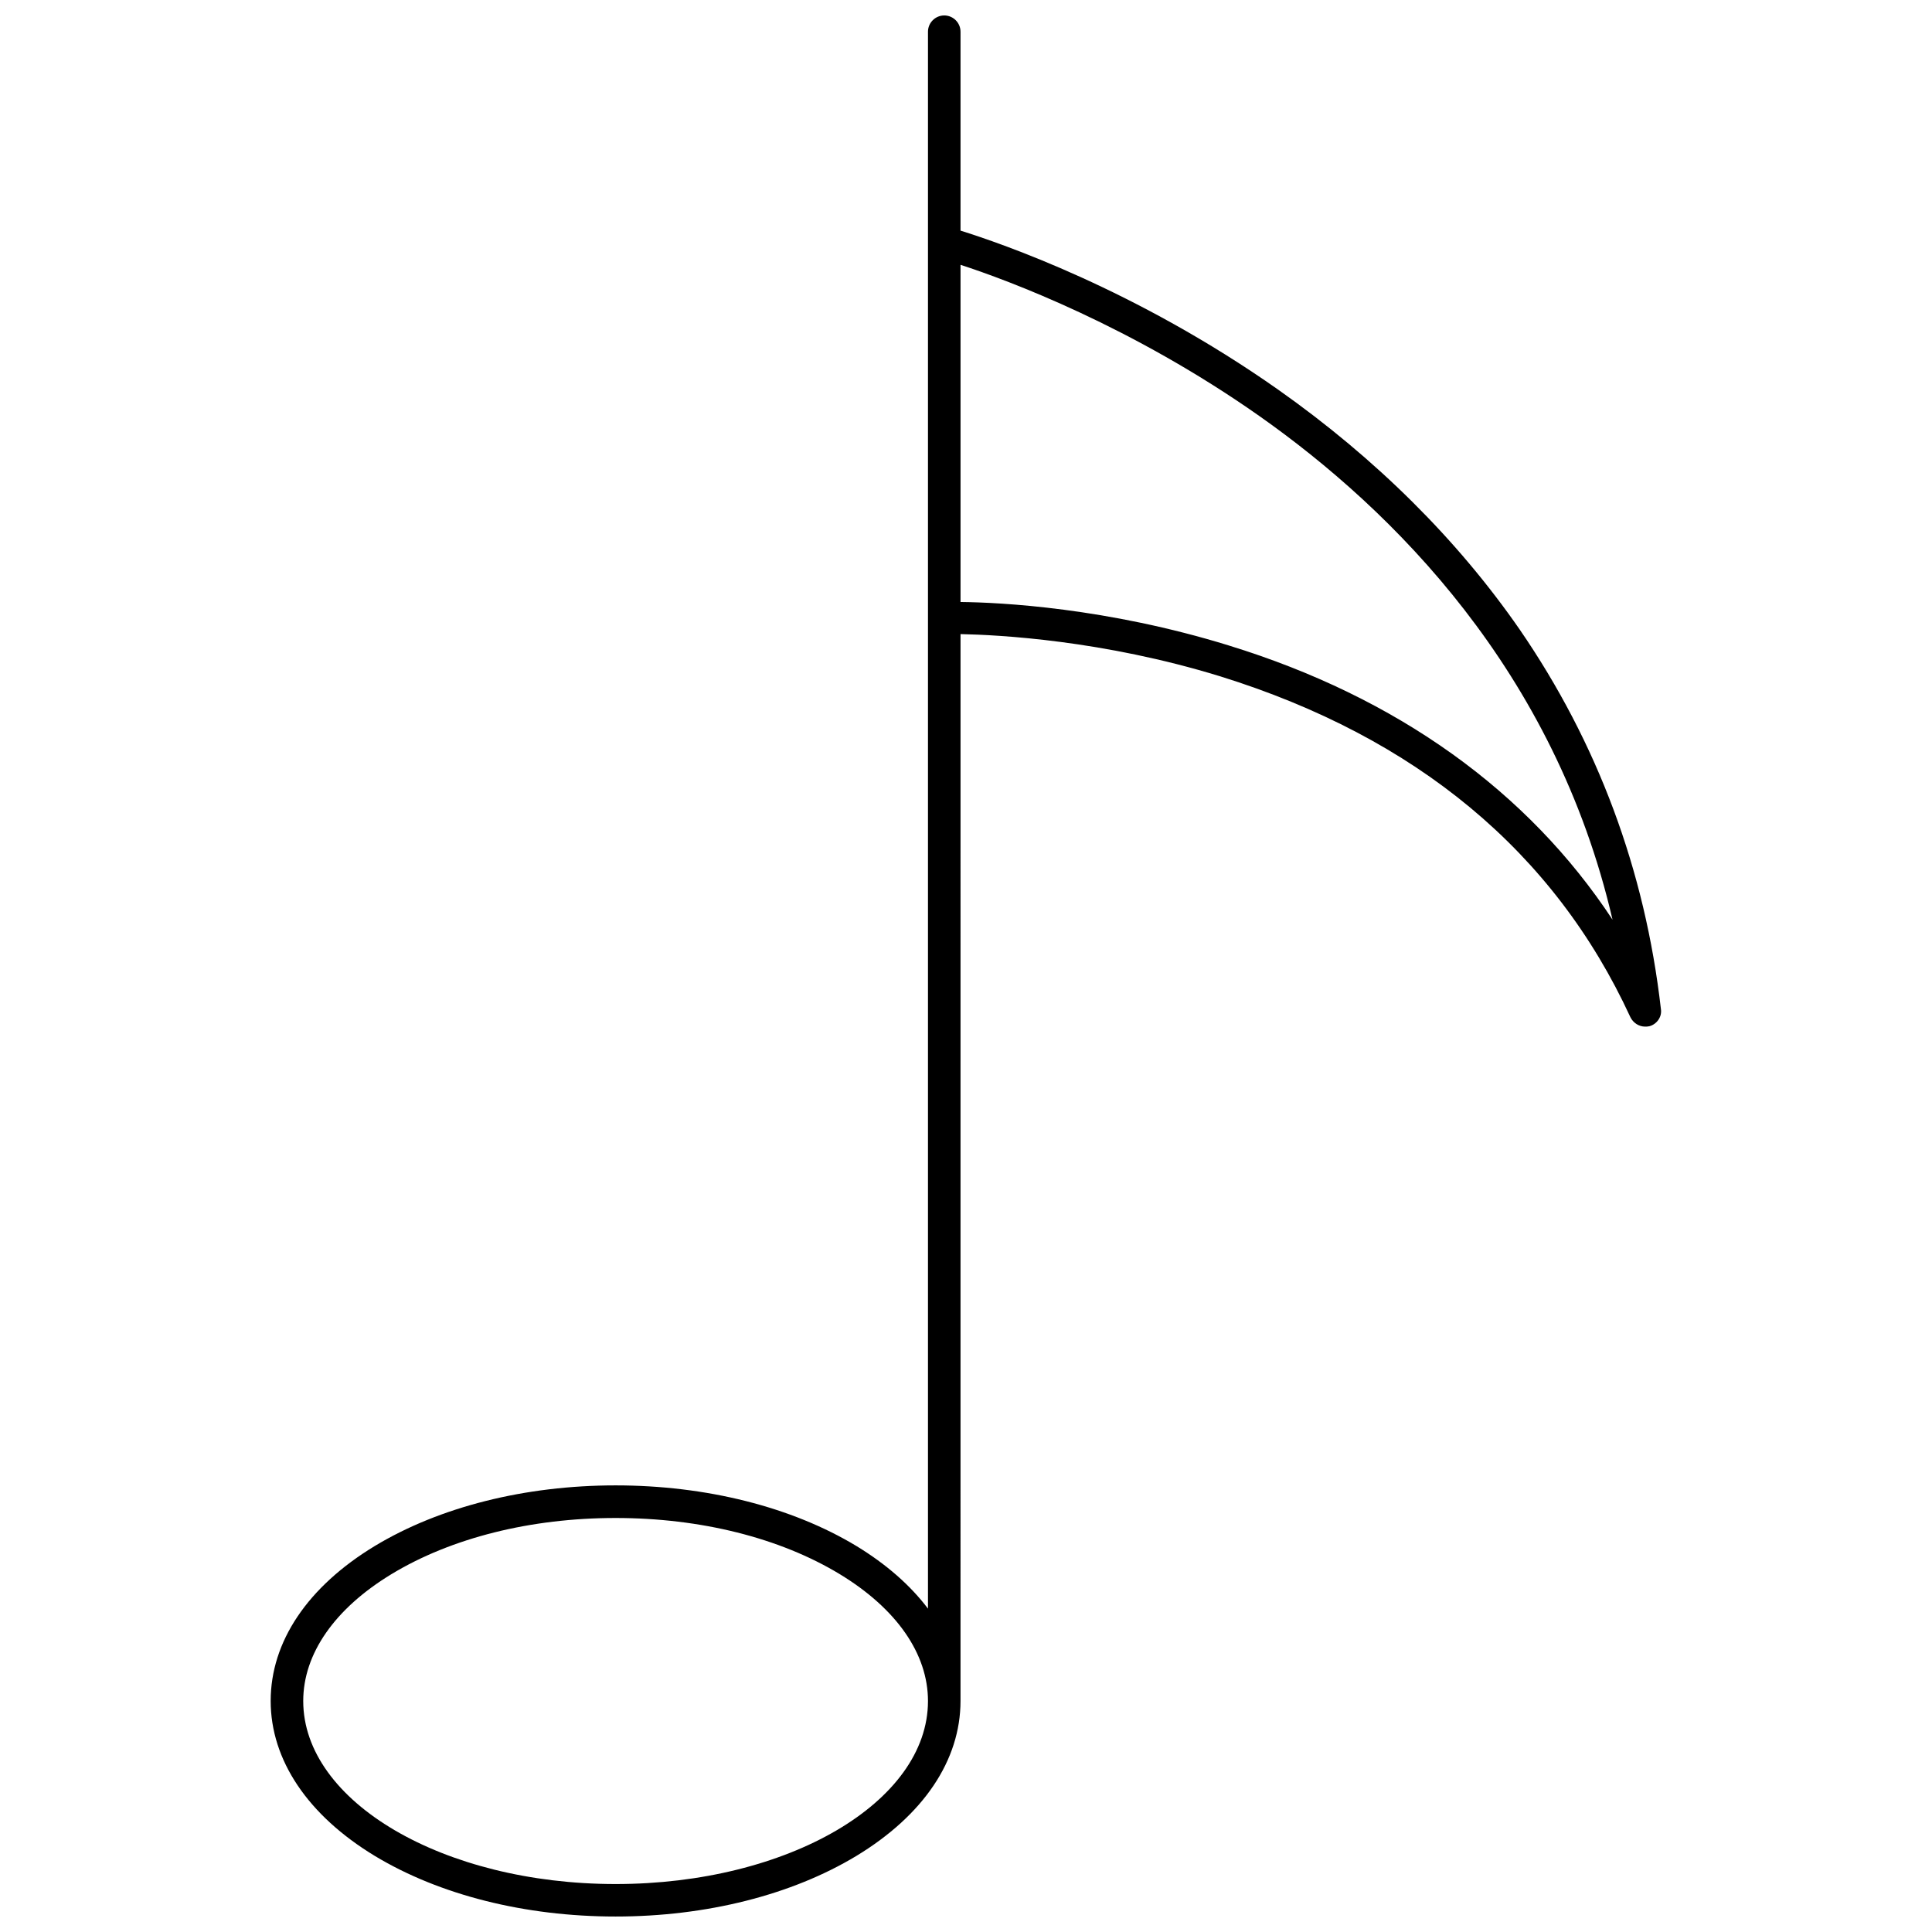 <?xml version="1.0" encoding="UTF-8"?>
<!-- Uploaded to: ICON Repo, www.svgrepo.com, Generator: ICON Repo Mixer Tools -->
<svg width="800px" height="800px" version="1.1" viewBox="144 144 512 512" xmlns="http://www.w3.org/2000/svg">
 <defs>
  <clipPath id="a">
   <path d="m215 148.09h370v503.81h-370z"/>
  </clipPath>
 </defs>
 <g clip-path="url(#a)">
  <path d="m584.16 411.43c-4.203-36.863-16.816-70.602-37.402-100.57-16.492-23.82-38.051-45.273-64.027-63.598-37.836-26.625-73.512-38.805-84.184-42.145v-52.711c0-2.371-1.941-4.312-4.312-4.312-2.371 0-4.312 1.941-4.312 4.312v417.9c-4.637-6.144-10.996-11.75-18.973-16.602-17.137-10.348-39.773-16.062-63.812-16.062-24.039 0-46.672 5.711-63.812 16.062-17.785 10.777-27.594 25.332-27.594 41.066 0 15.629 9.809 30.289 27.594 41.066 17.137 10.348 39.773 16.062 63.812 16.062 24.039 0 46.672-5.711 63.812-16.062 17.785-10.777 27.594-25.332 27.594-41.066l0.004-282.73c10.133 0.215 37.727 1.617 68.879 11.211 51.953 16.168 88.496 46.566 108.65 90.328 0.754 1.508 2.262 2.481 3.879 2.481 0.43 0 0.754 0 1.188-0.109 1.938-0.539 3.34-2.481 3.016-4.527zm-277.02 231.86c-45.594 0-82.781-21.773-82.781-48.504 0-12.504 8.301-24.469 23.391-33.629 15.844-9.594 36.863-14.875 59.391-14.875 22.527 0 43.547 5.281 59.391 14.875 15.09 9.164 23.391 21.125 23.391 33.629 0.004 26.836-37.184 48.504-82.781 48.504zm162.55-328.22c-32.445-10.023-60.578-11.426-71.141-11.535v-89.355c12.613 4.098 45.379 16.277 79.227 40.098 35.355 24.898 78.254 67.477 93.562 133.45-22.422-34.062-57.129-58.961-101.65-72.652z"/>
 </g>
</svg>